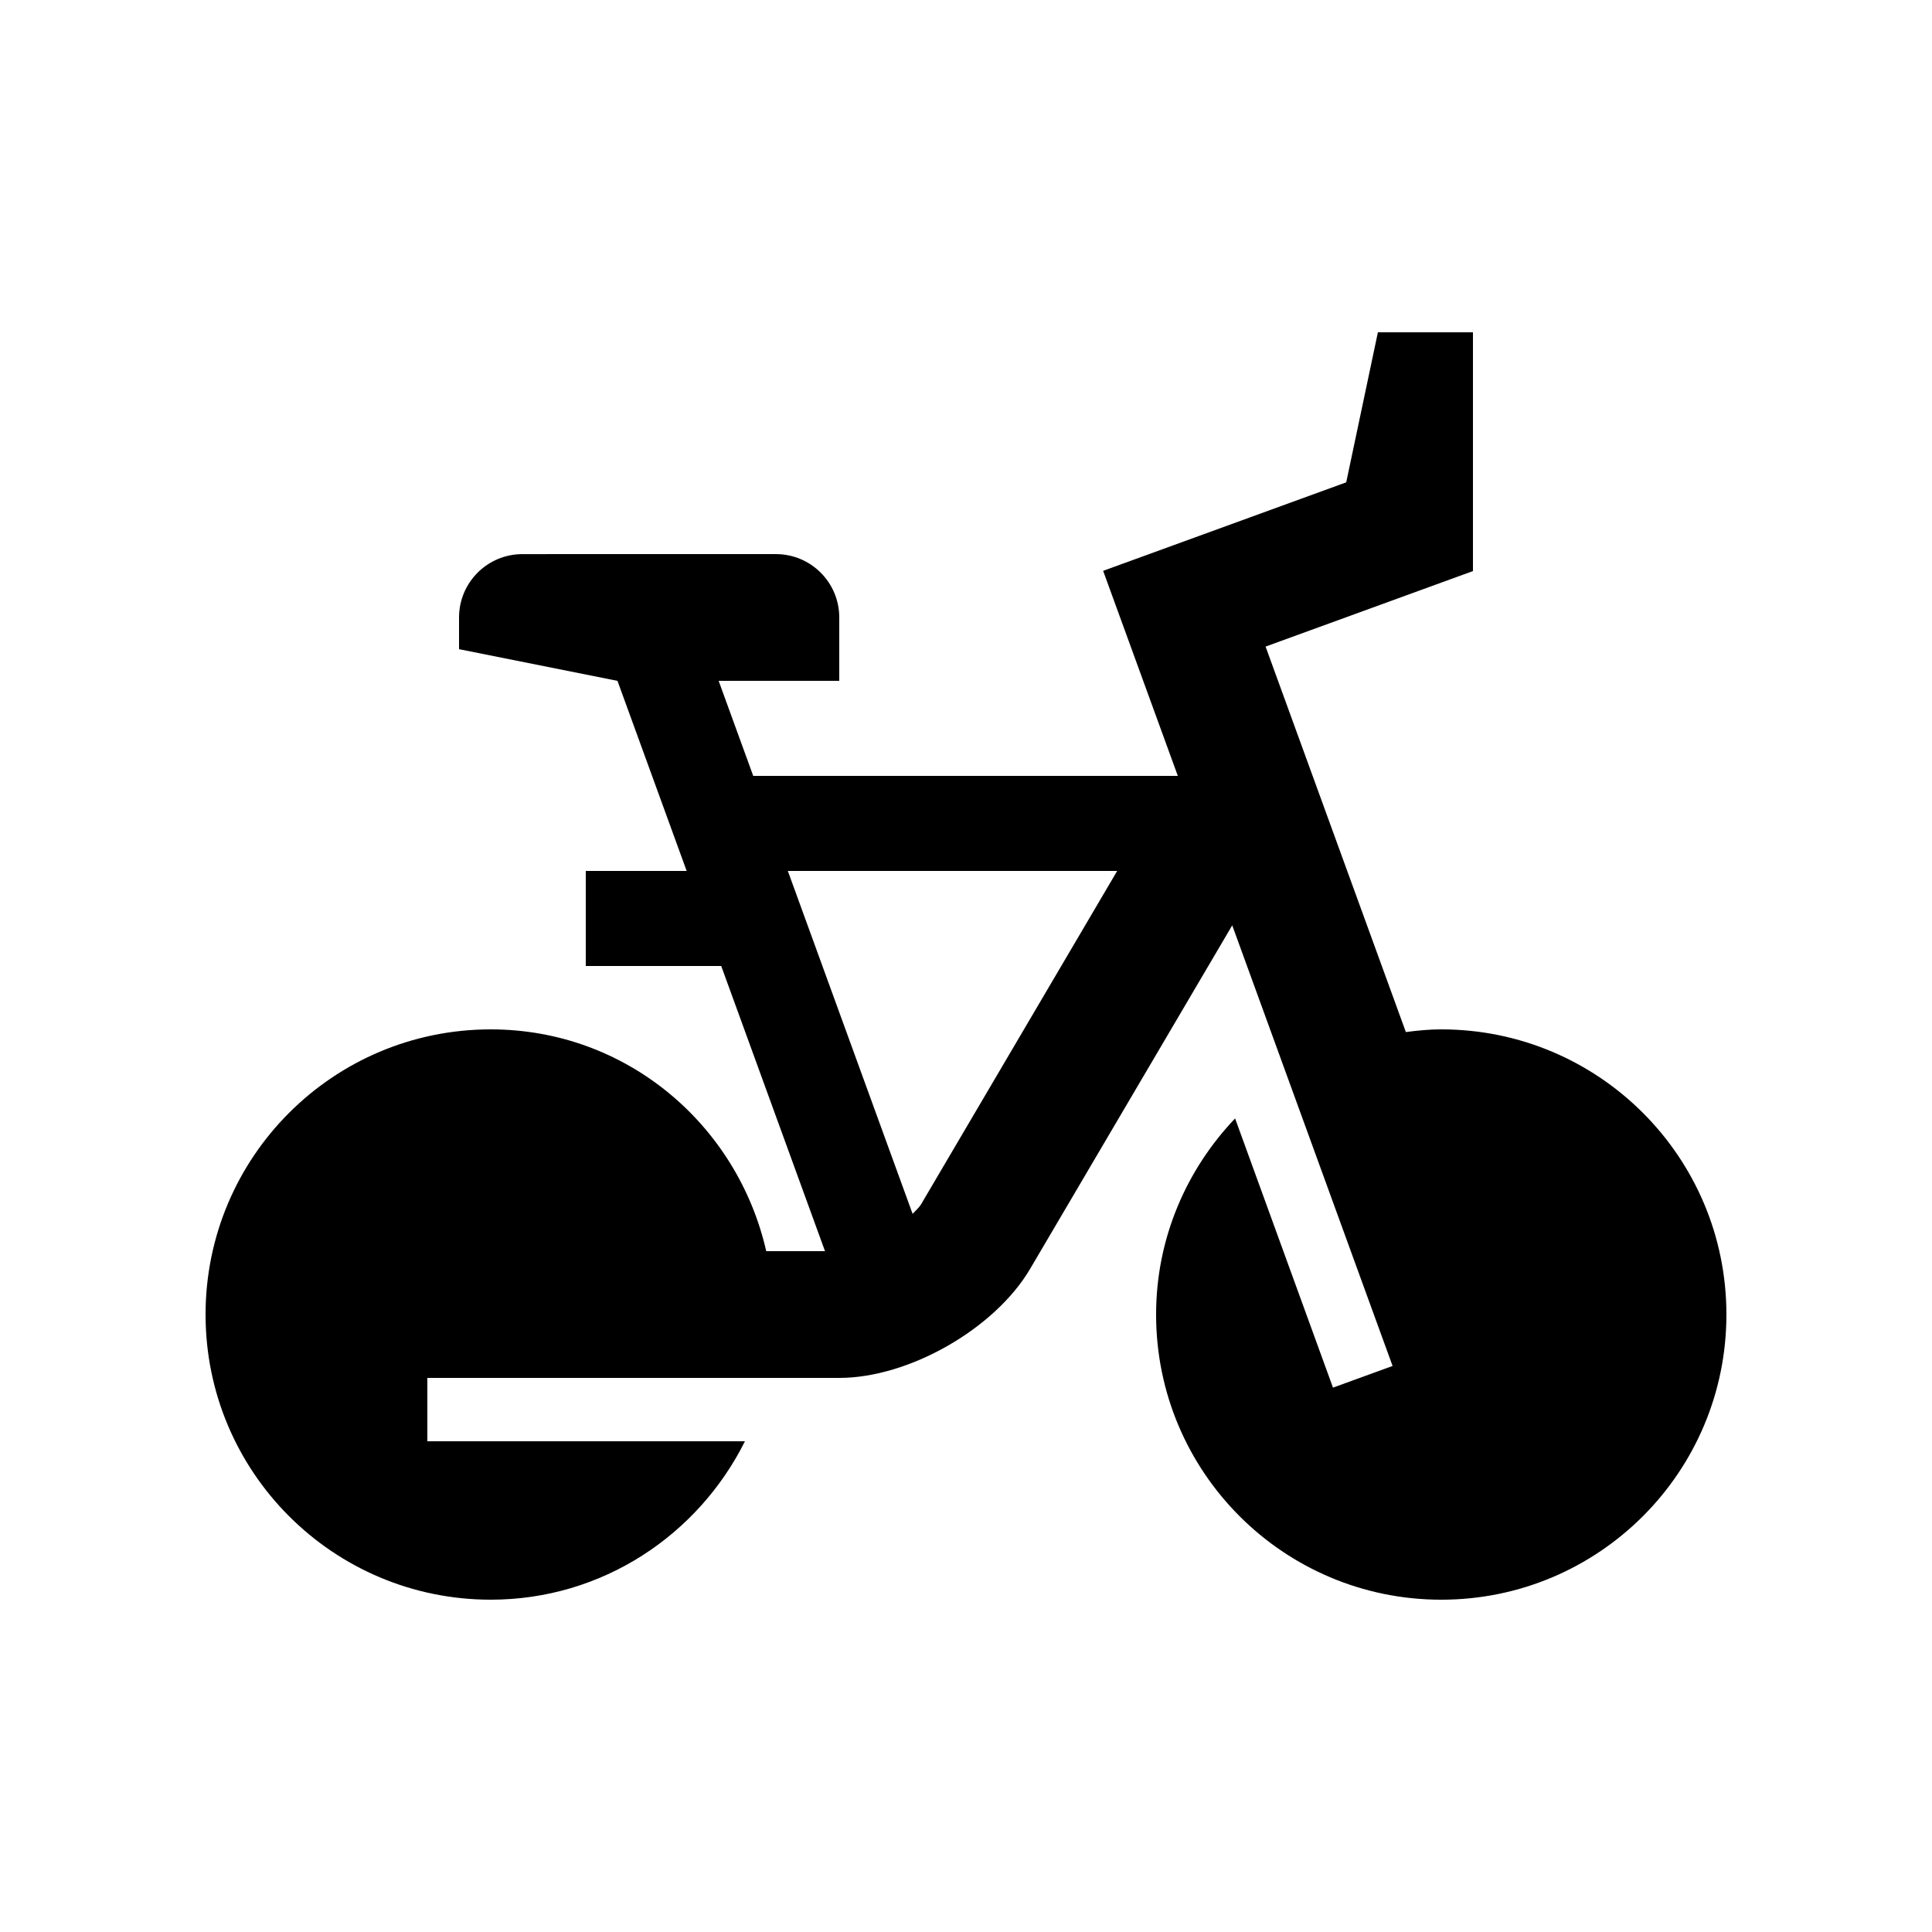 <?xml version="1.0" encoding="UTF-8"?>
<!-- Uploaded to: ICON Repo, www.iconrepo.com, Generator: ICON Repo Mixer Tools -->
<svg fill="#000000" width="800px" height="800px" version="1.1" viewBox="144 144 512 512" xmlns="http://www.w3.org/2000/svg">
 <path d="m525.95 416.79c-3.184 0-6.297 0.316-9.383 0.711l-37.176-102.15 54.957-20.012v-63.273h-25.191l-8.395 39.758-64.418 23.453 19.793 54.344h-112.52l-9.168-25.191h31.965v-16.793c0-9.285-7.523-16.793-16.793-16.793l-67.176 0.004c-9.273 0-16.793 7.508-16.793 16.793v8.398l41.984 8.391 18.34 50.383h-26.738v25.191h35.895l27.504 75.57h-15.574c-7.648-33.57-37.102-58.781-73.016-58.781-41.754 0-75.57 33.82-75.57 75.57 0 41.754 33.816 75.57 75.57 75.57 29.617 0 54.98-17.184 67.375-41.984l-84.168 0.004v-16.793h109.16c18.465 0 41.262-13.023 50.609-28.949l53.531-90.988 42.496 116.77-15.793 5.742-25.945-71.34c-12.898 13.547-20.934 31.785-20.934 51.973 0 41.754 33.816 75.57 75.57 75.57 41.754 0 75.57-33.816 75.57-75.57 0.004-41.754-33.812-75.574-75.57-75.574zm-137.89 46.418c-0.48 0.801-1.426 1.637-2.211 2.473l-33.066-90.871h87.281z"/>
</svg>